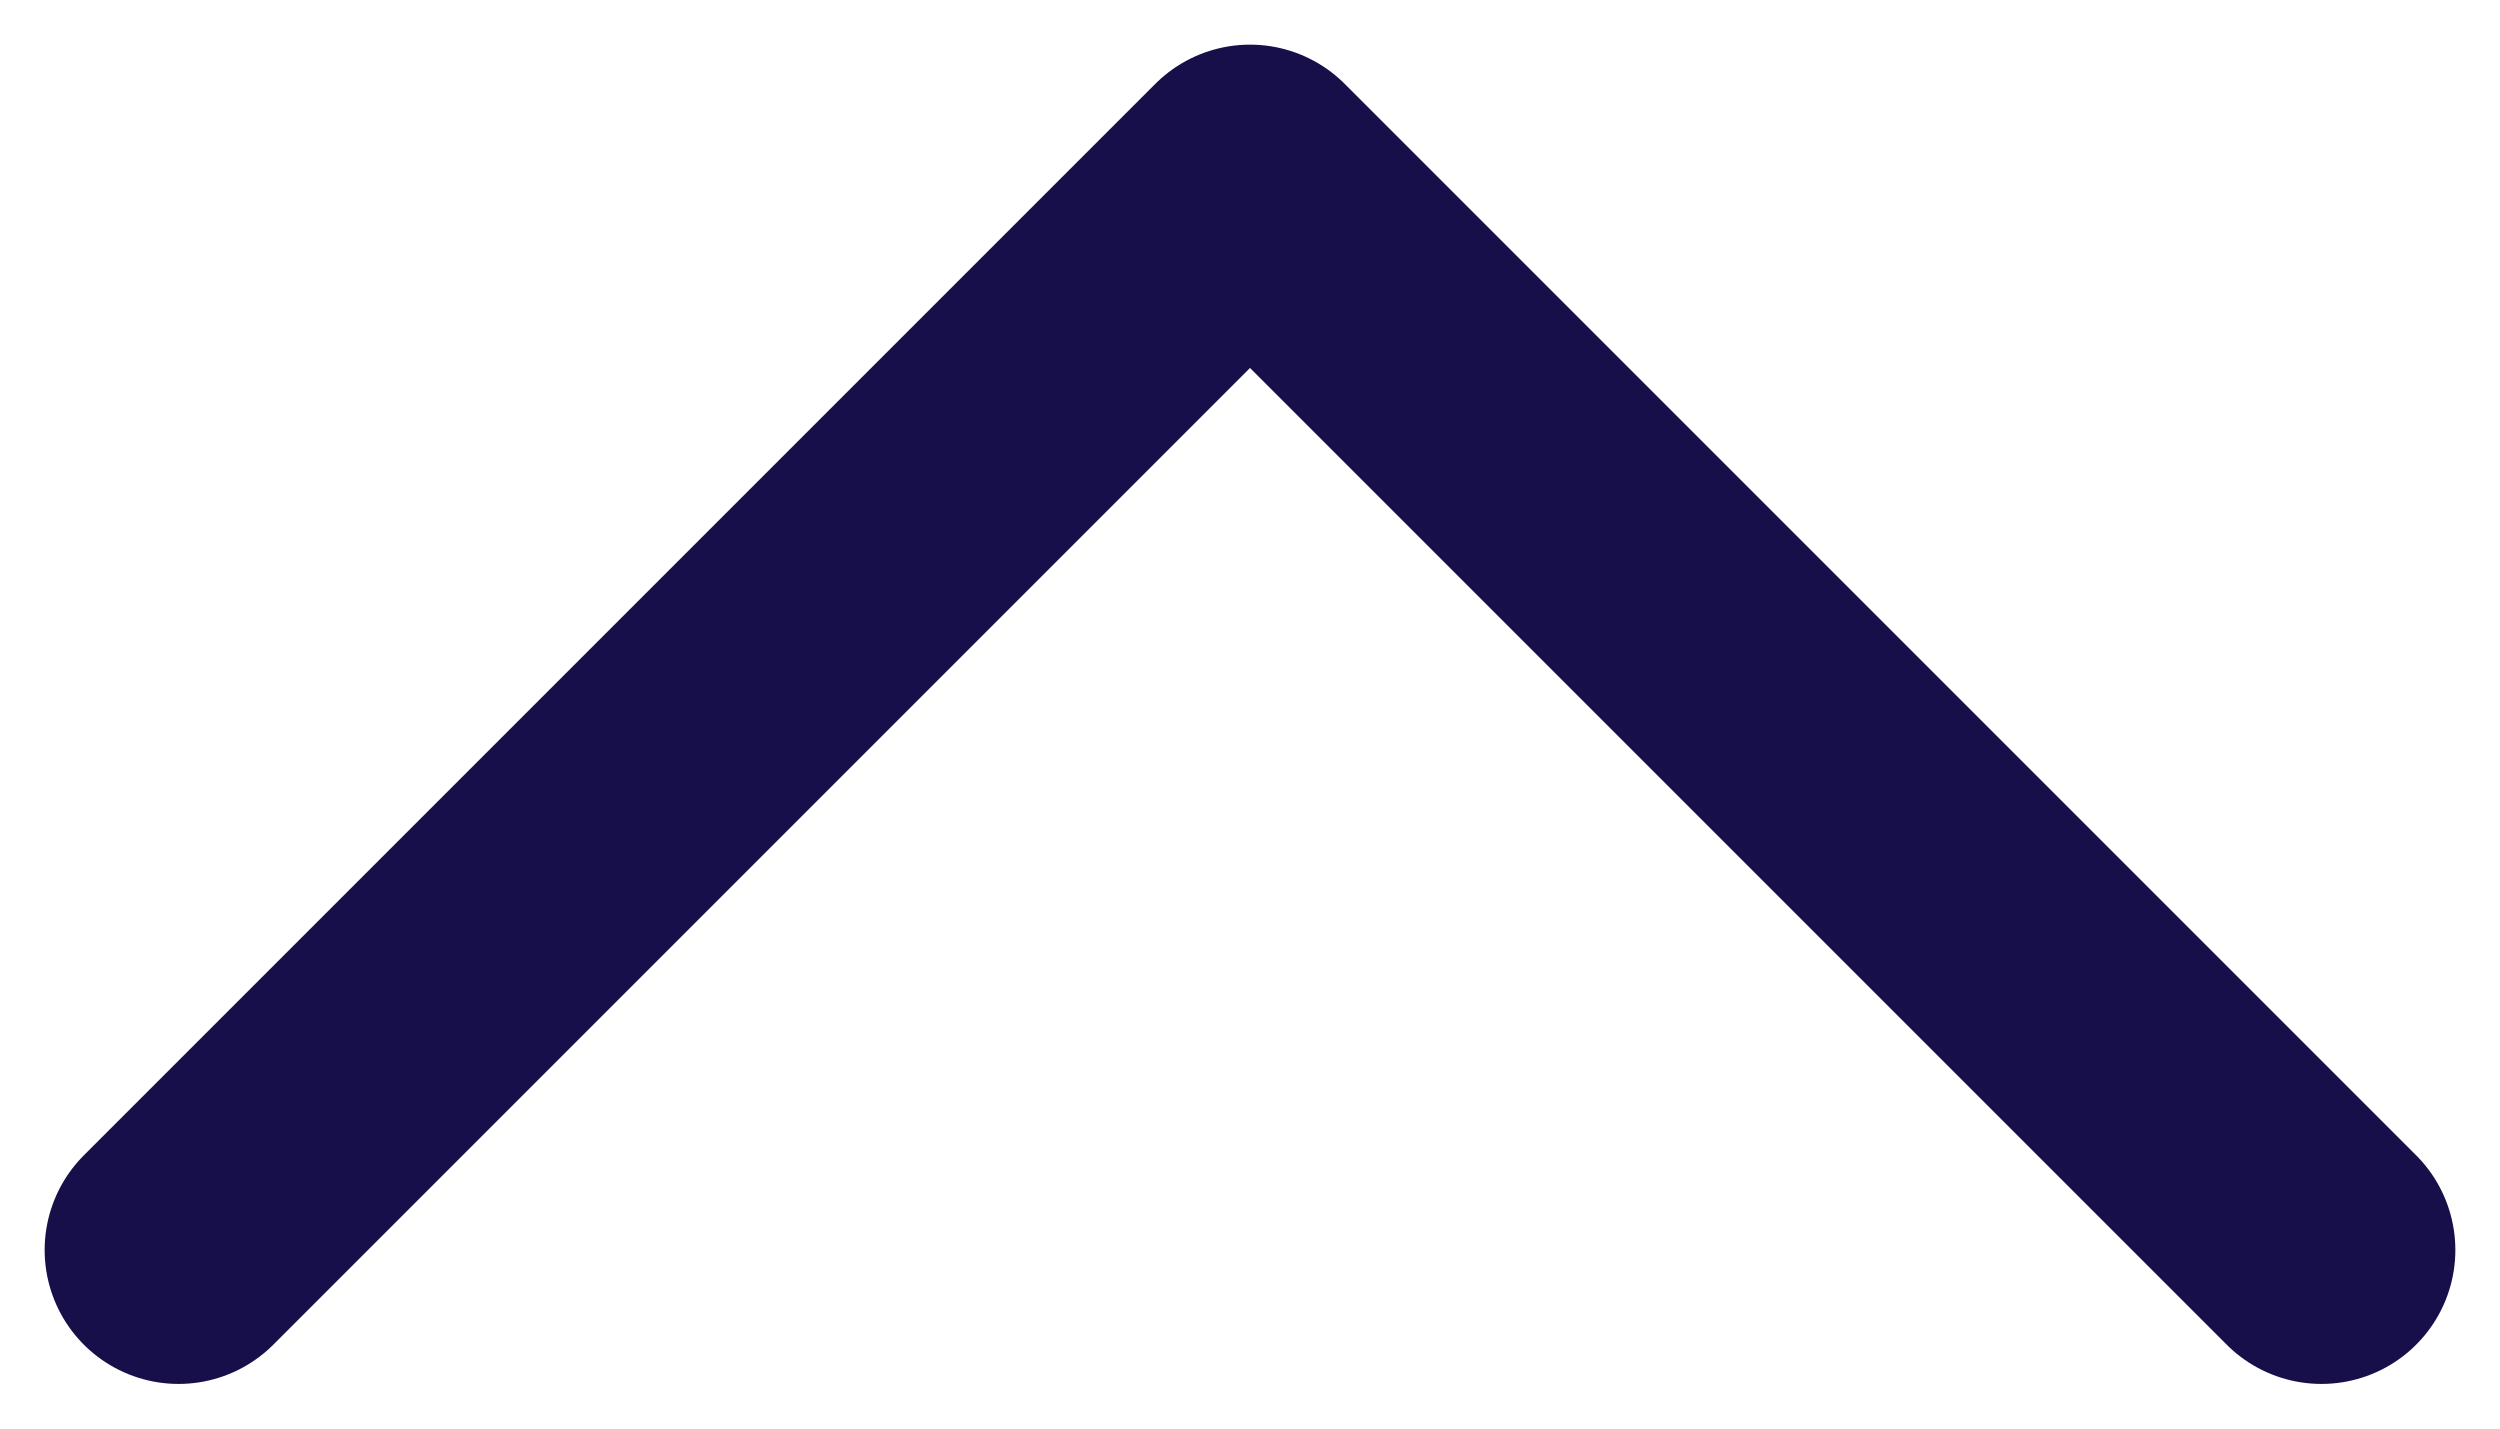 <svg width="14" height="8" viewBox="0 0 14 8" fill="none" xmlns="http://www.w3.org/2000/svg">
<path d="M13 7L7 1L1 7" stroke="#170F49" stroke-width="1.5" stroke-linecap="round" stroke-linejoin="round"/>
</svg>

